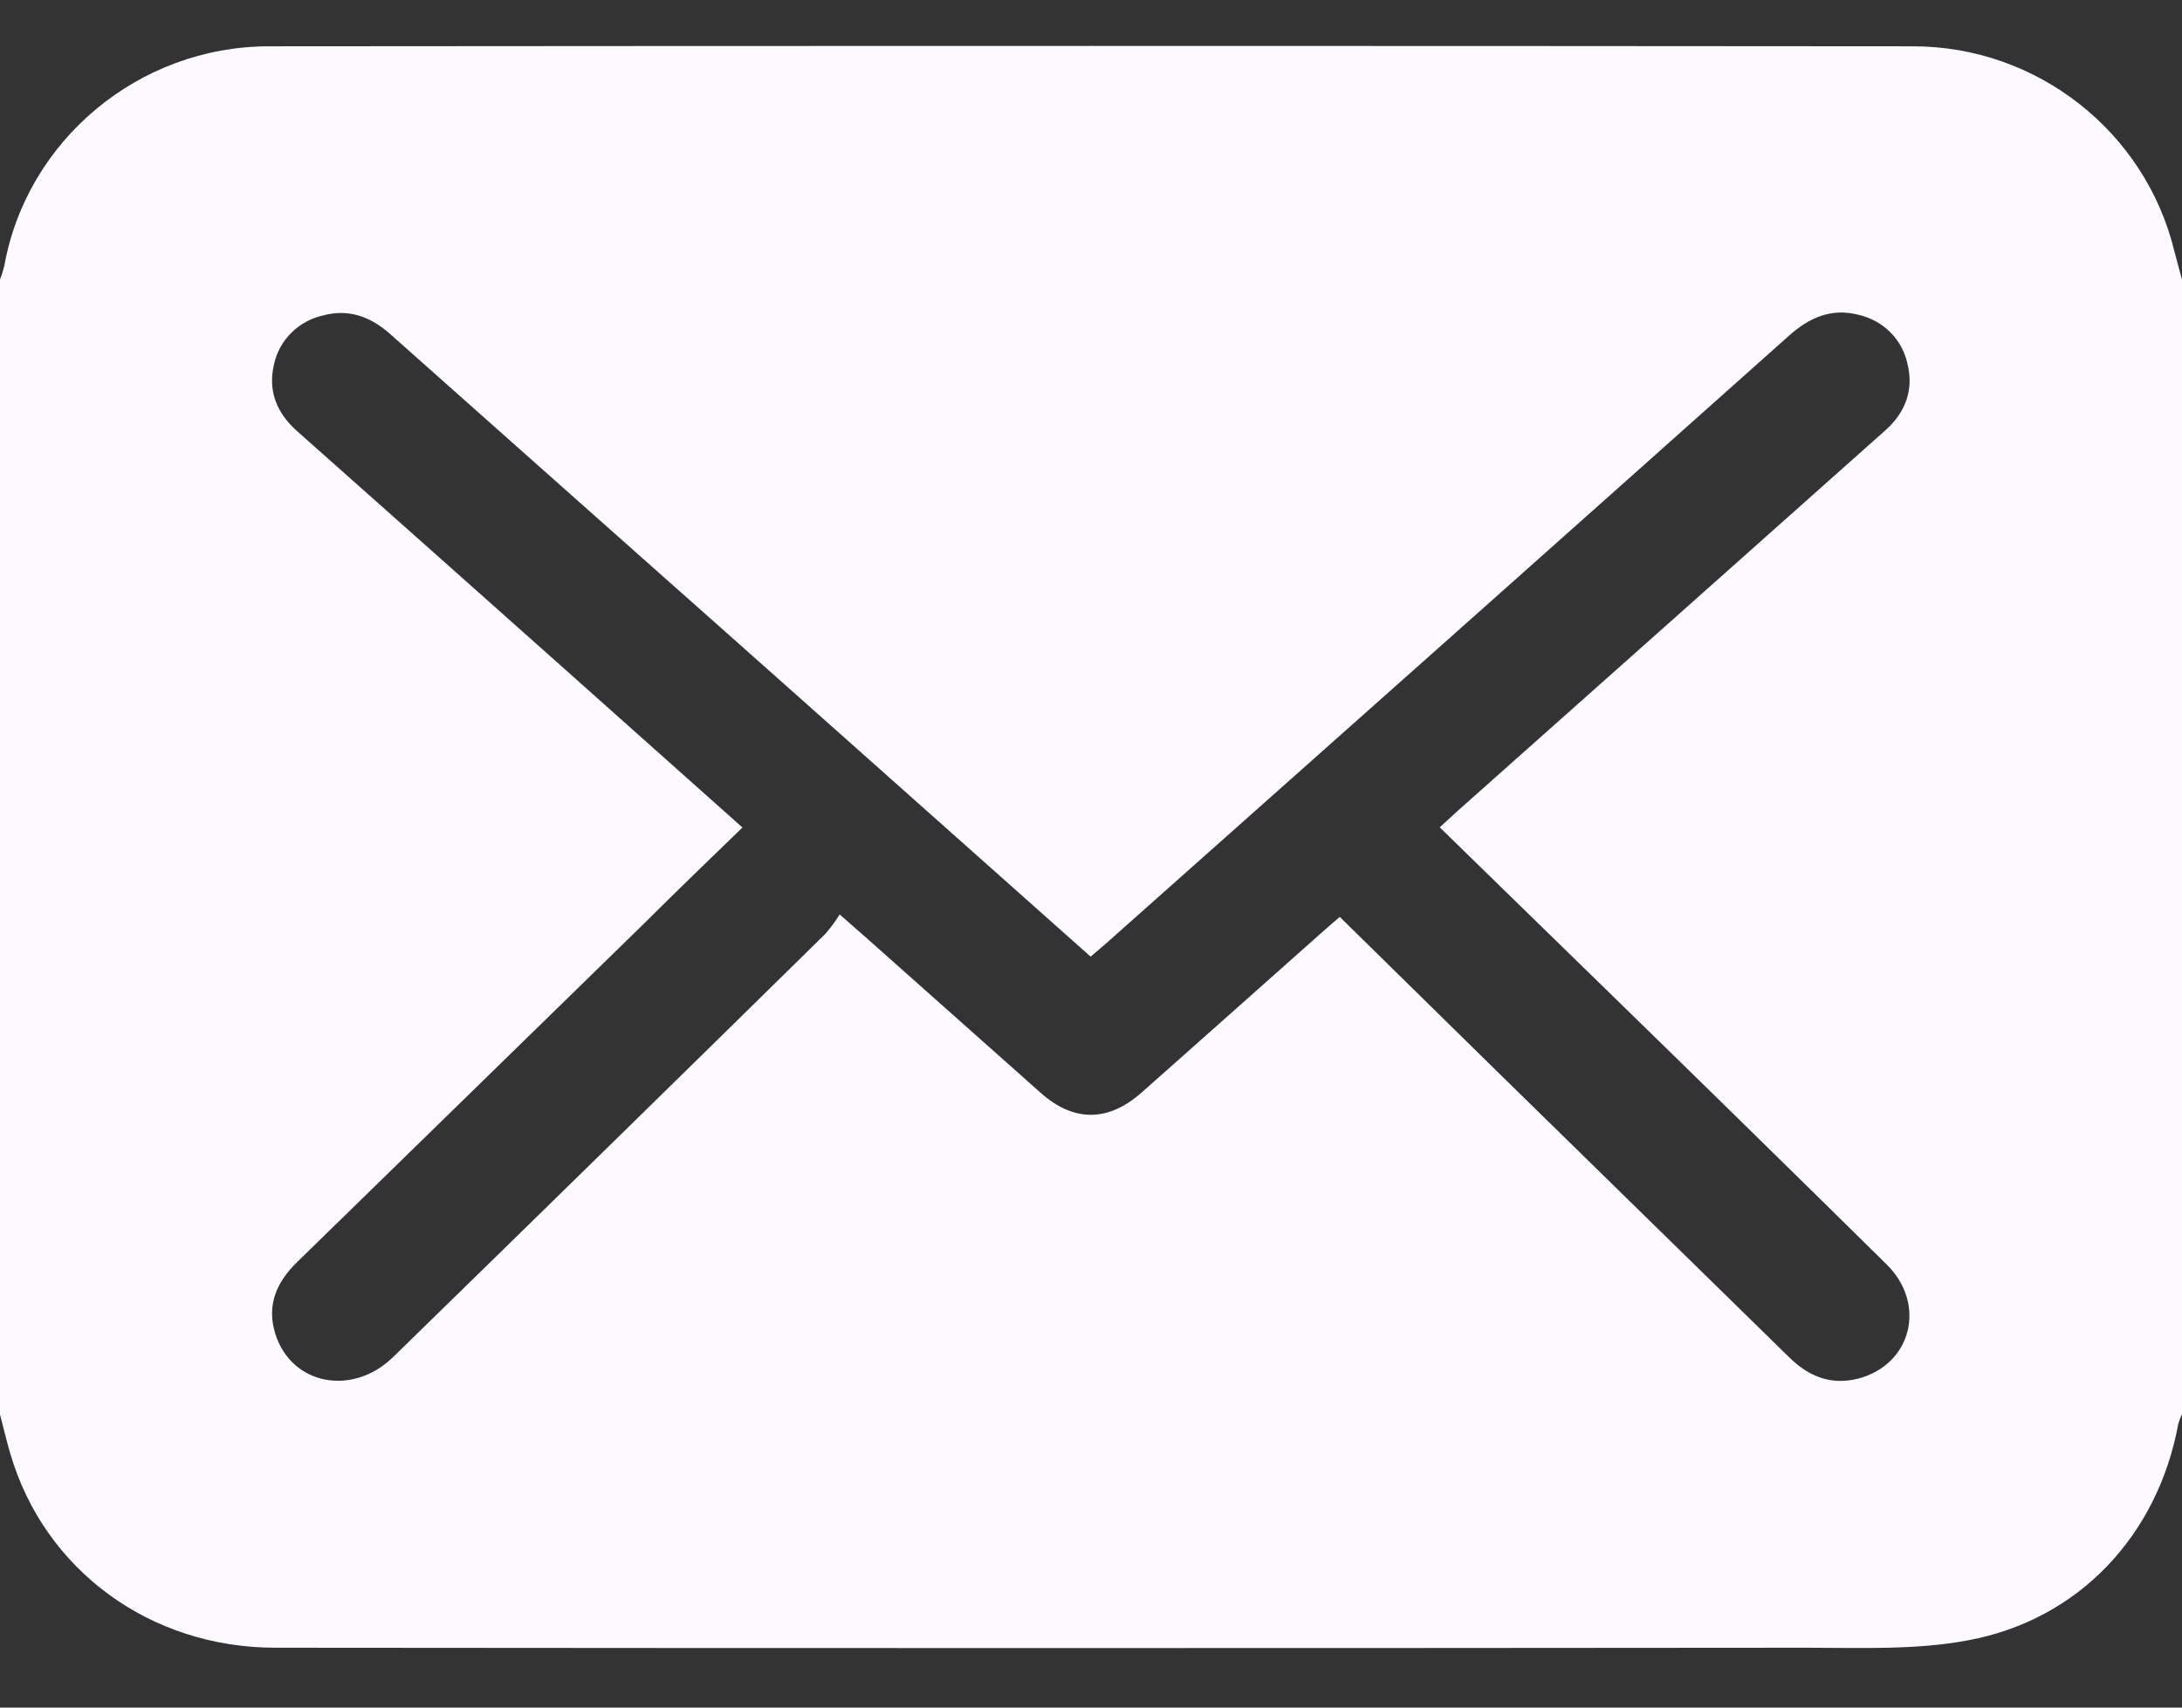 <svg width="23" height="18" viewBox="0 0 23 18" fill="none" xmlns="http://www.w3.org/2000/svg">
<rect x="0" y="0" width="23" height="18" fill="#333333" stroke="none"/>
<path d="M0 14.91V2.948C0.018 2.901 0.033 2.853 0.045 2.804C0.282 1.48 1.46 0.489 2.836 0.488C8.612 0.483 14.388 0.483 20.164 0.488C21.474 0.488 22.608 1.388 22.916 2.634C22.942 2.739 22.973 2.844 23 2.948L23 14.91C22.983 14.942 22.971 14.975 22.961 15.009C22.747 16.177 21.918 17.076 20.739 17.292C20.188 17.395 19.608 17.369 19.042 17.369C13.663 17.374 8.283 17.374 2.903 17.369C1.581 17.369 0.47 16.55 0.11 15.328C0.07 15.193 0.037 15.051 0 14.91L0 14.91ZM7.826 8.723C7.466 9.071 7.127 9.399 6.793 9.731L3.132 13.304C2.911 13.519 2.809 13.763 2.902 14.059C3.068 14.596 3.711 14.726 4.143 14.306C5.663 12.823 7.182 11.336 8.699 9.845C8.755 9.781 8.806 9.712 8.851 9.639C8.977 9.752 9.06 9.822 9.142 9.895L10.972 11.522C11.319 11.83 11.682 11.827 12.032 11.518C12.664 10.957 13.297 10.396 13.929 9.833C13.986 9.781 14.05 9.729 14.122 9.665C14.694 10.226 15.253 10.776 15.812 11.325L18.86 14.308C19.066 14.511 19.303 14.606 19.591 14.531C20.15 14.382 20.31 13.746 19.887 13.329C18.869 12.325 17.847 11.325 16.823 10.327C16.278 9.795 15.73 9.263 15.176 8.721C15.249 8.654 15.308 8.599 15.368 8.545L17.593 6.566L19.87 4.539C20.089 4.345 20.176 4.105 20.104 3.826H20.104C20.076 3.703 20.014 3.59 19.923 3.5C19.832 3.41 19.718 3.348 19.592 3.319C19.305 3.244 19.072 3.347 18.857 3.539C16.468 5.67 14.075 7.799 11.679 9.927C11.622 9.979 11.56 10.029 11.496 10.084L8.072 7.038C6.755 5.869 5.436 4.698 4.117 3.525C3.909 3.339 3.677 3.25 3.398 3.327C3.273 3.356 3.16 3.419 3.07 3.509C2.98 3.598 2.918 3.711 2.89 3.833C2.821 4.115 2.913 4.351 3.132 4.545C4.075 5.382 5.017 6.22 5.958 7.058L7.826 8.723Z" fill="#FDFAFF"/>
</svg>

